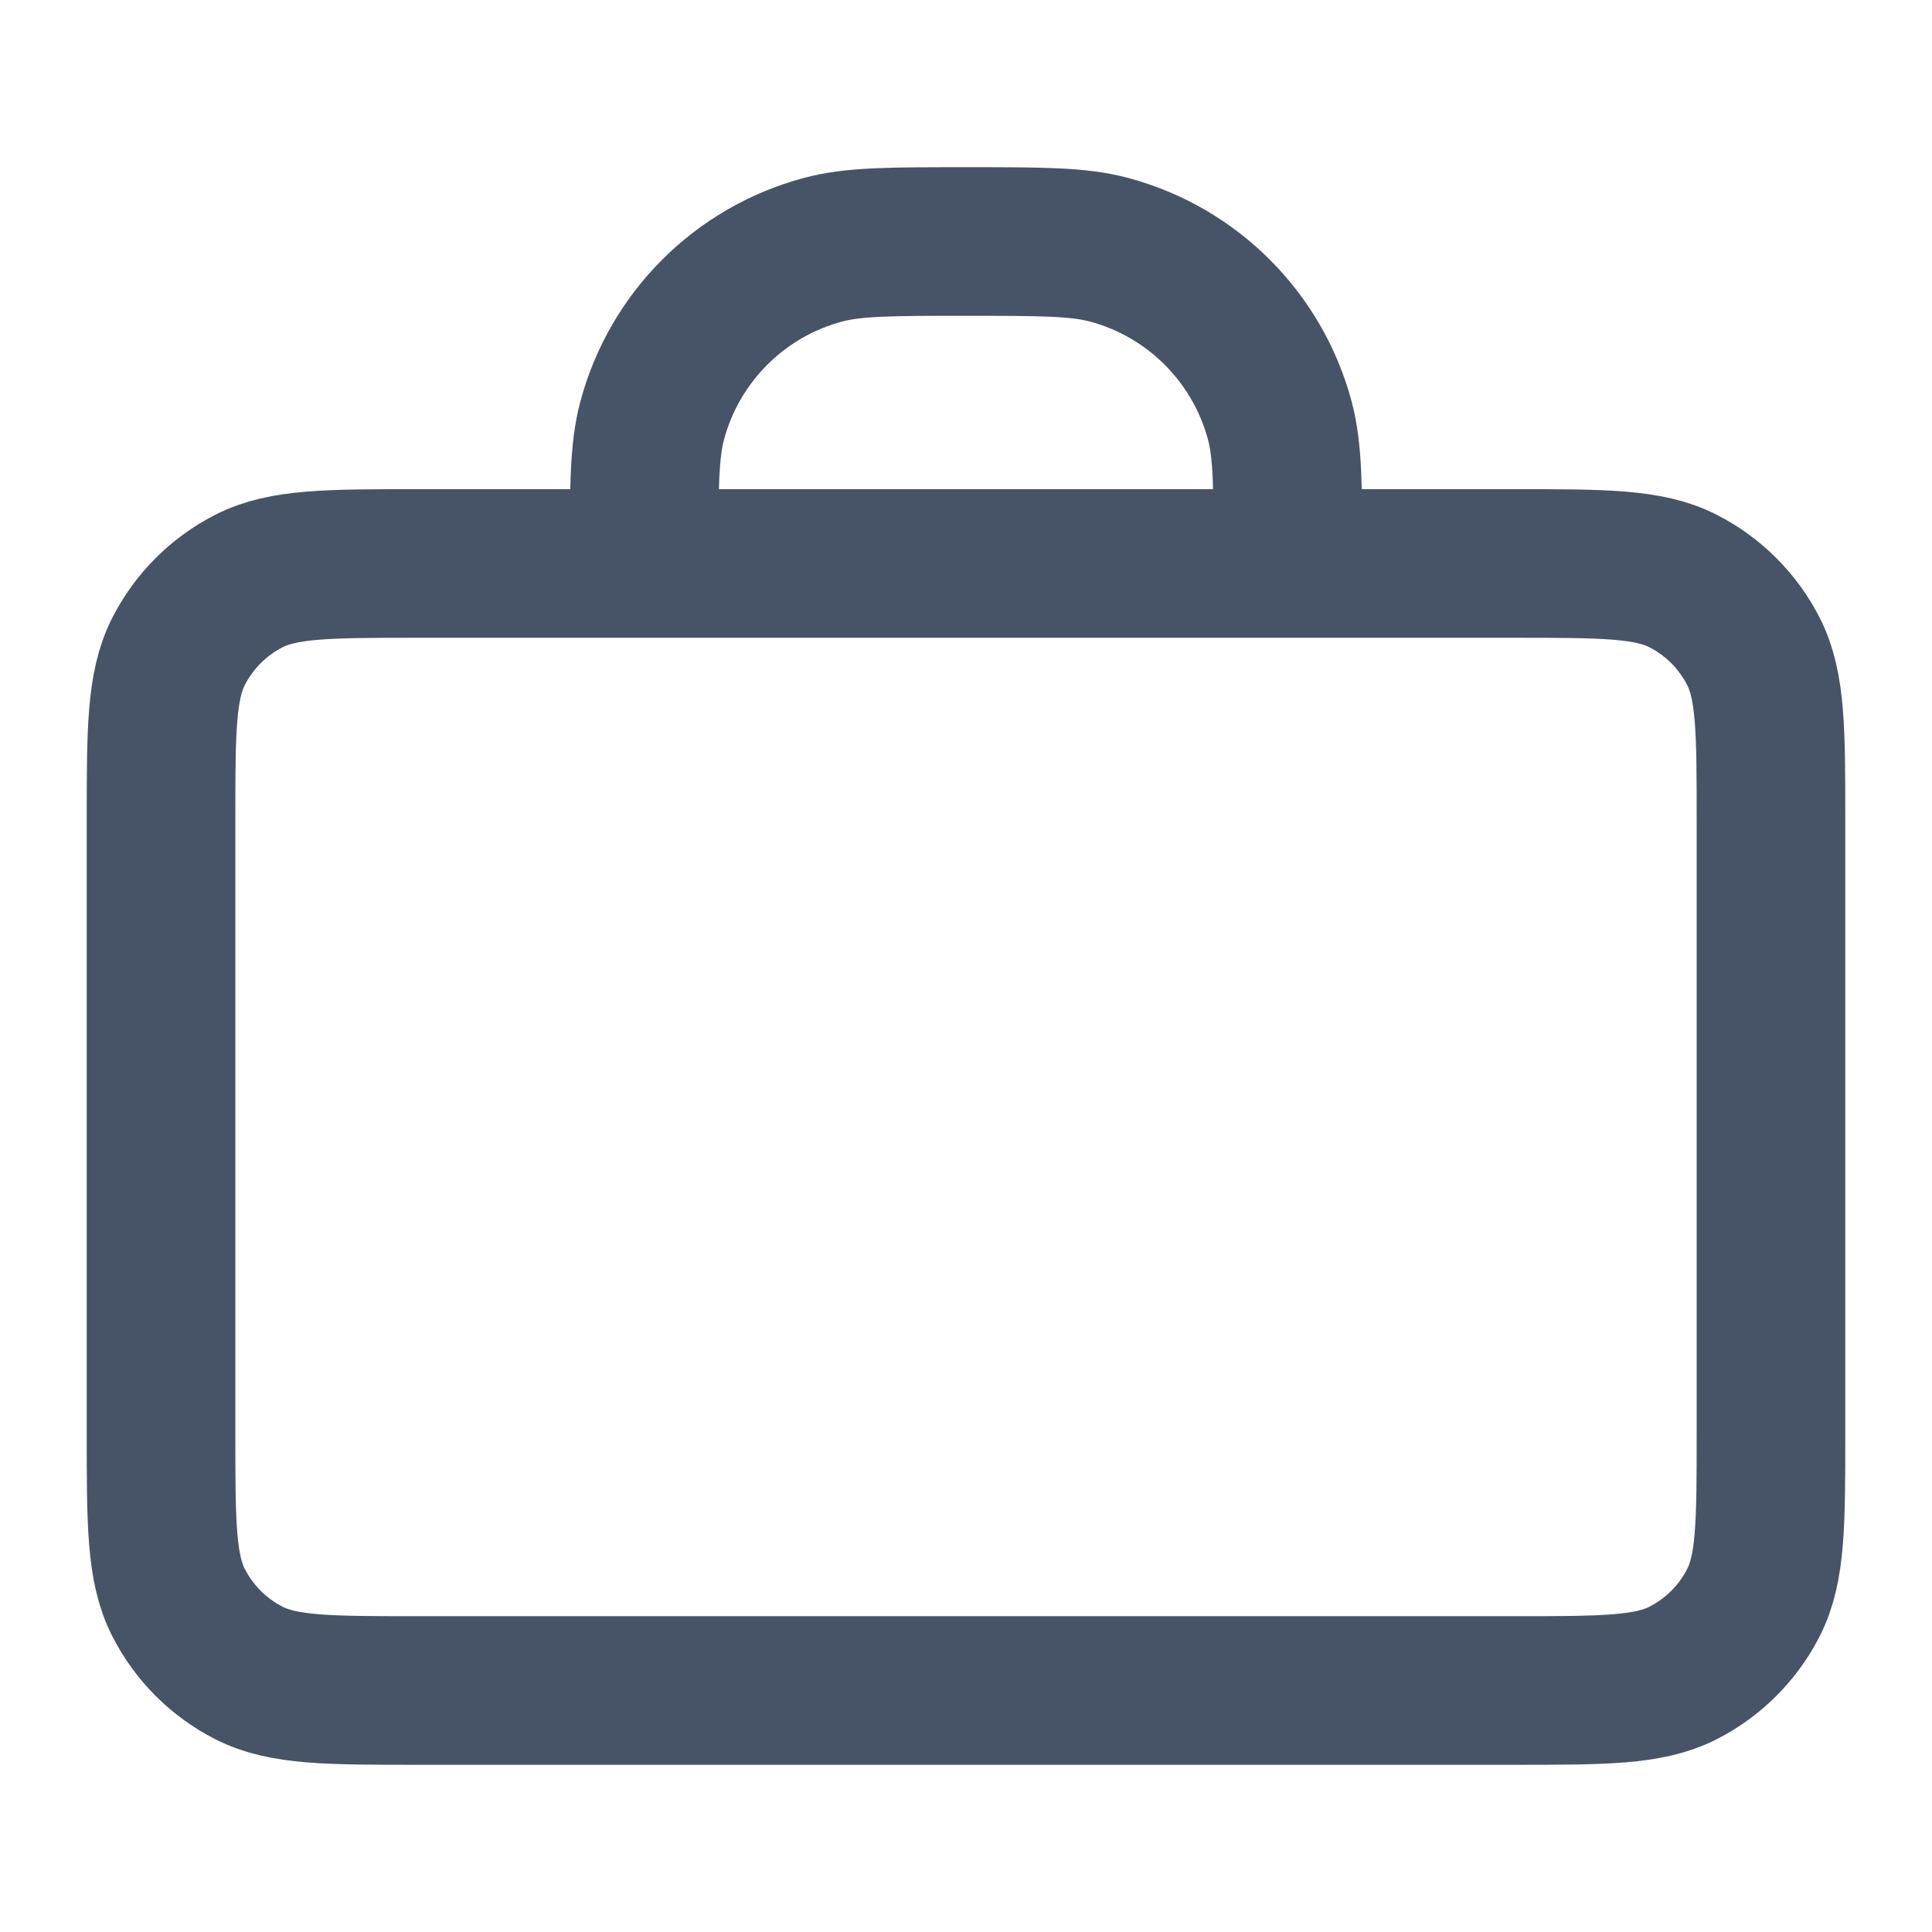 <svg width="26" height="26" viewBox="0 0 26 26" fill="none" xmlns="http://www.w3.org/2000/svg">
<path d="M17.333 7.583C17.333 6.576 17.333 6.072 17.223 5.659C16.922 4.537 16.046 3.661 14.925 3.361C14.511 3.25 14.007 3.25 13 3.25C11.992 3.25 11.489 3.25 11.075 3.361C9.954 3.661 9.078 4.537 8.777 5.659C8.667 6.072 8.667 6.576 8.667 7.583M5.633 22.75H20.367C21.58 22.75 22.187 22.75 22.65 22.514C23.058 22.306 23.389 21.975 23.597 21.567C23.833 21.104 23.833 20.497 23.833 19.283V11.05C23.833 9.837 23.833 9.23 23.597 8.766C23.389 8.359 23.058 8.027 22.65 7.819C22.187 7.583 21.58 7.583 20.367 7.583H5.633C4.42 7.583 3.813 7.583 3.35 7.819C2.942 8.027 2.611 8.359 2.403 8.766C2.167 9.23 2.167 9.837 2.167 11.05V19.283C2.167 20.497 2.167 21.104 2.403 21.567C2.611 21.975 2.942 22.306 3.35 22.514C3.813 22.75 4.42 22.75 5.633 22.75Z" stroke="#475467" stroke-width="2" stroke-linecap="round" stroke-linejoin="round"/>
</svg>
